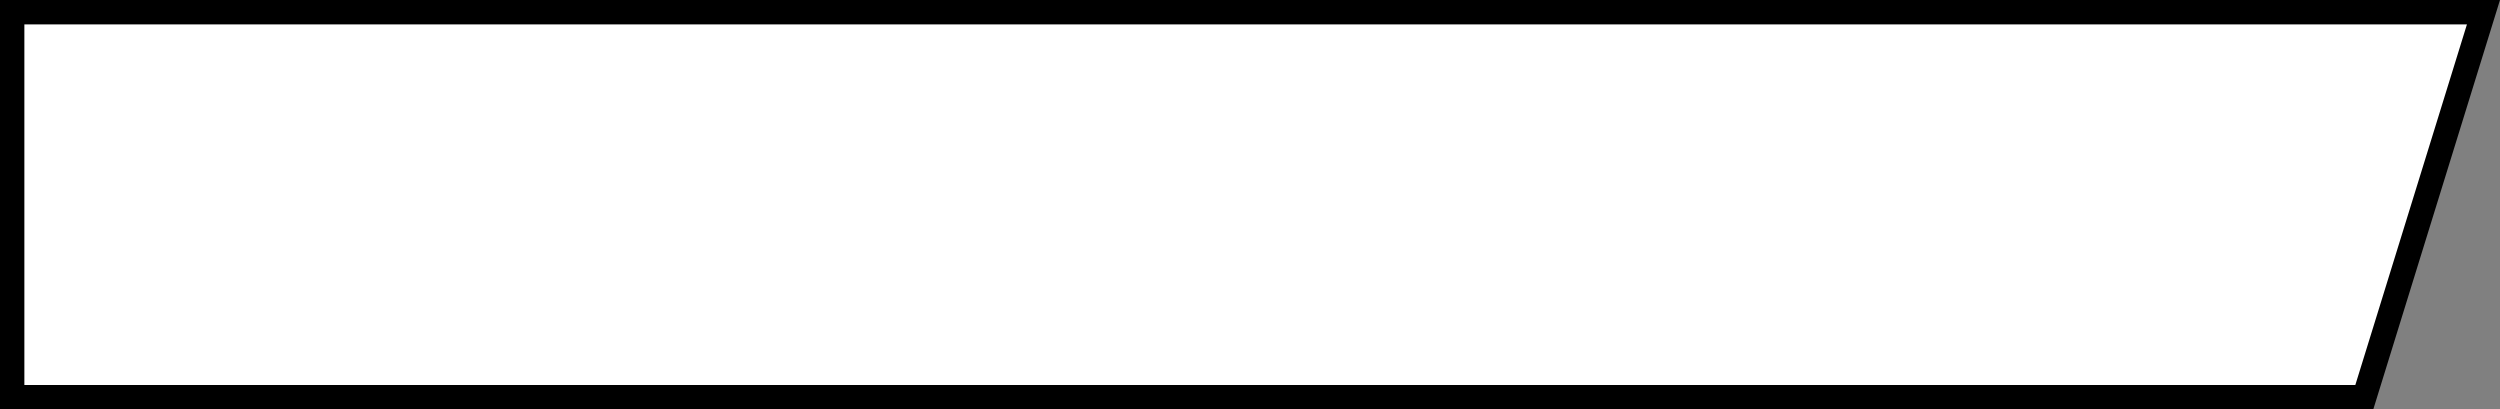 <?xml version="1.0" encoding="UTF-8"?> <svg xmlns="http://www.w3.org/2000/svg" width="513" height="84" viewBox="0 0 513 84" fill="none"><rect x="0" y="0" width="513" height="84" fill="#808080" stroke="none"/><path d="M509.608 2.5L485.156 81.5H2.5V2.5H509.608Z" fill="white" stroke="black" stroke-width="5"></path></svg> 